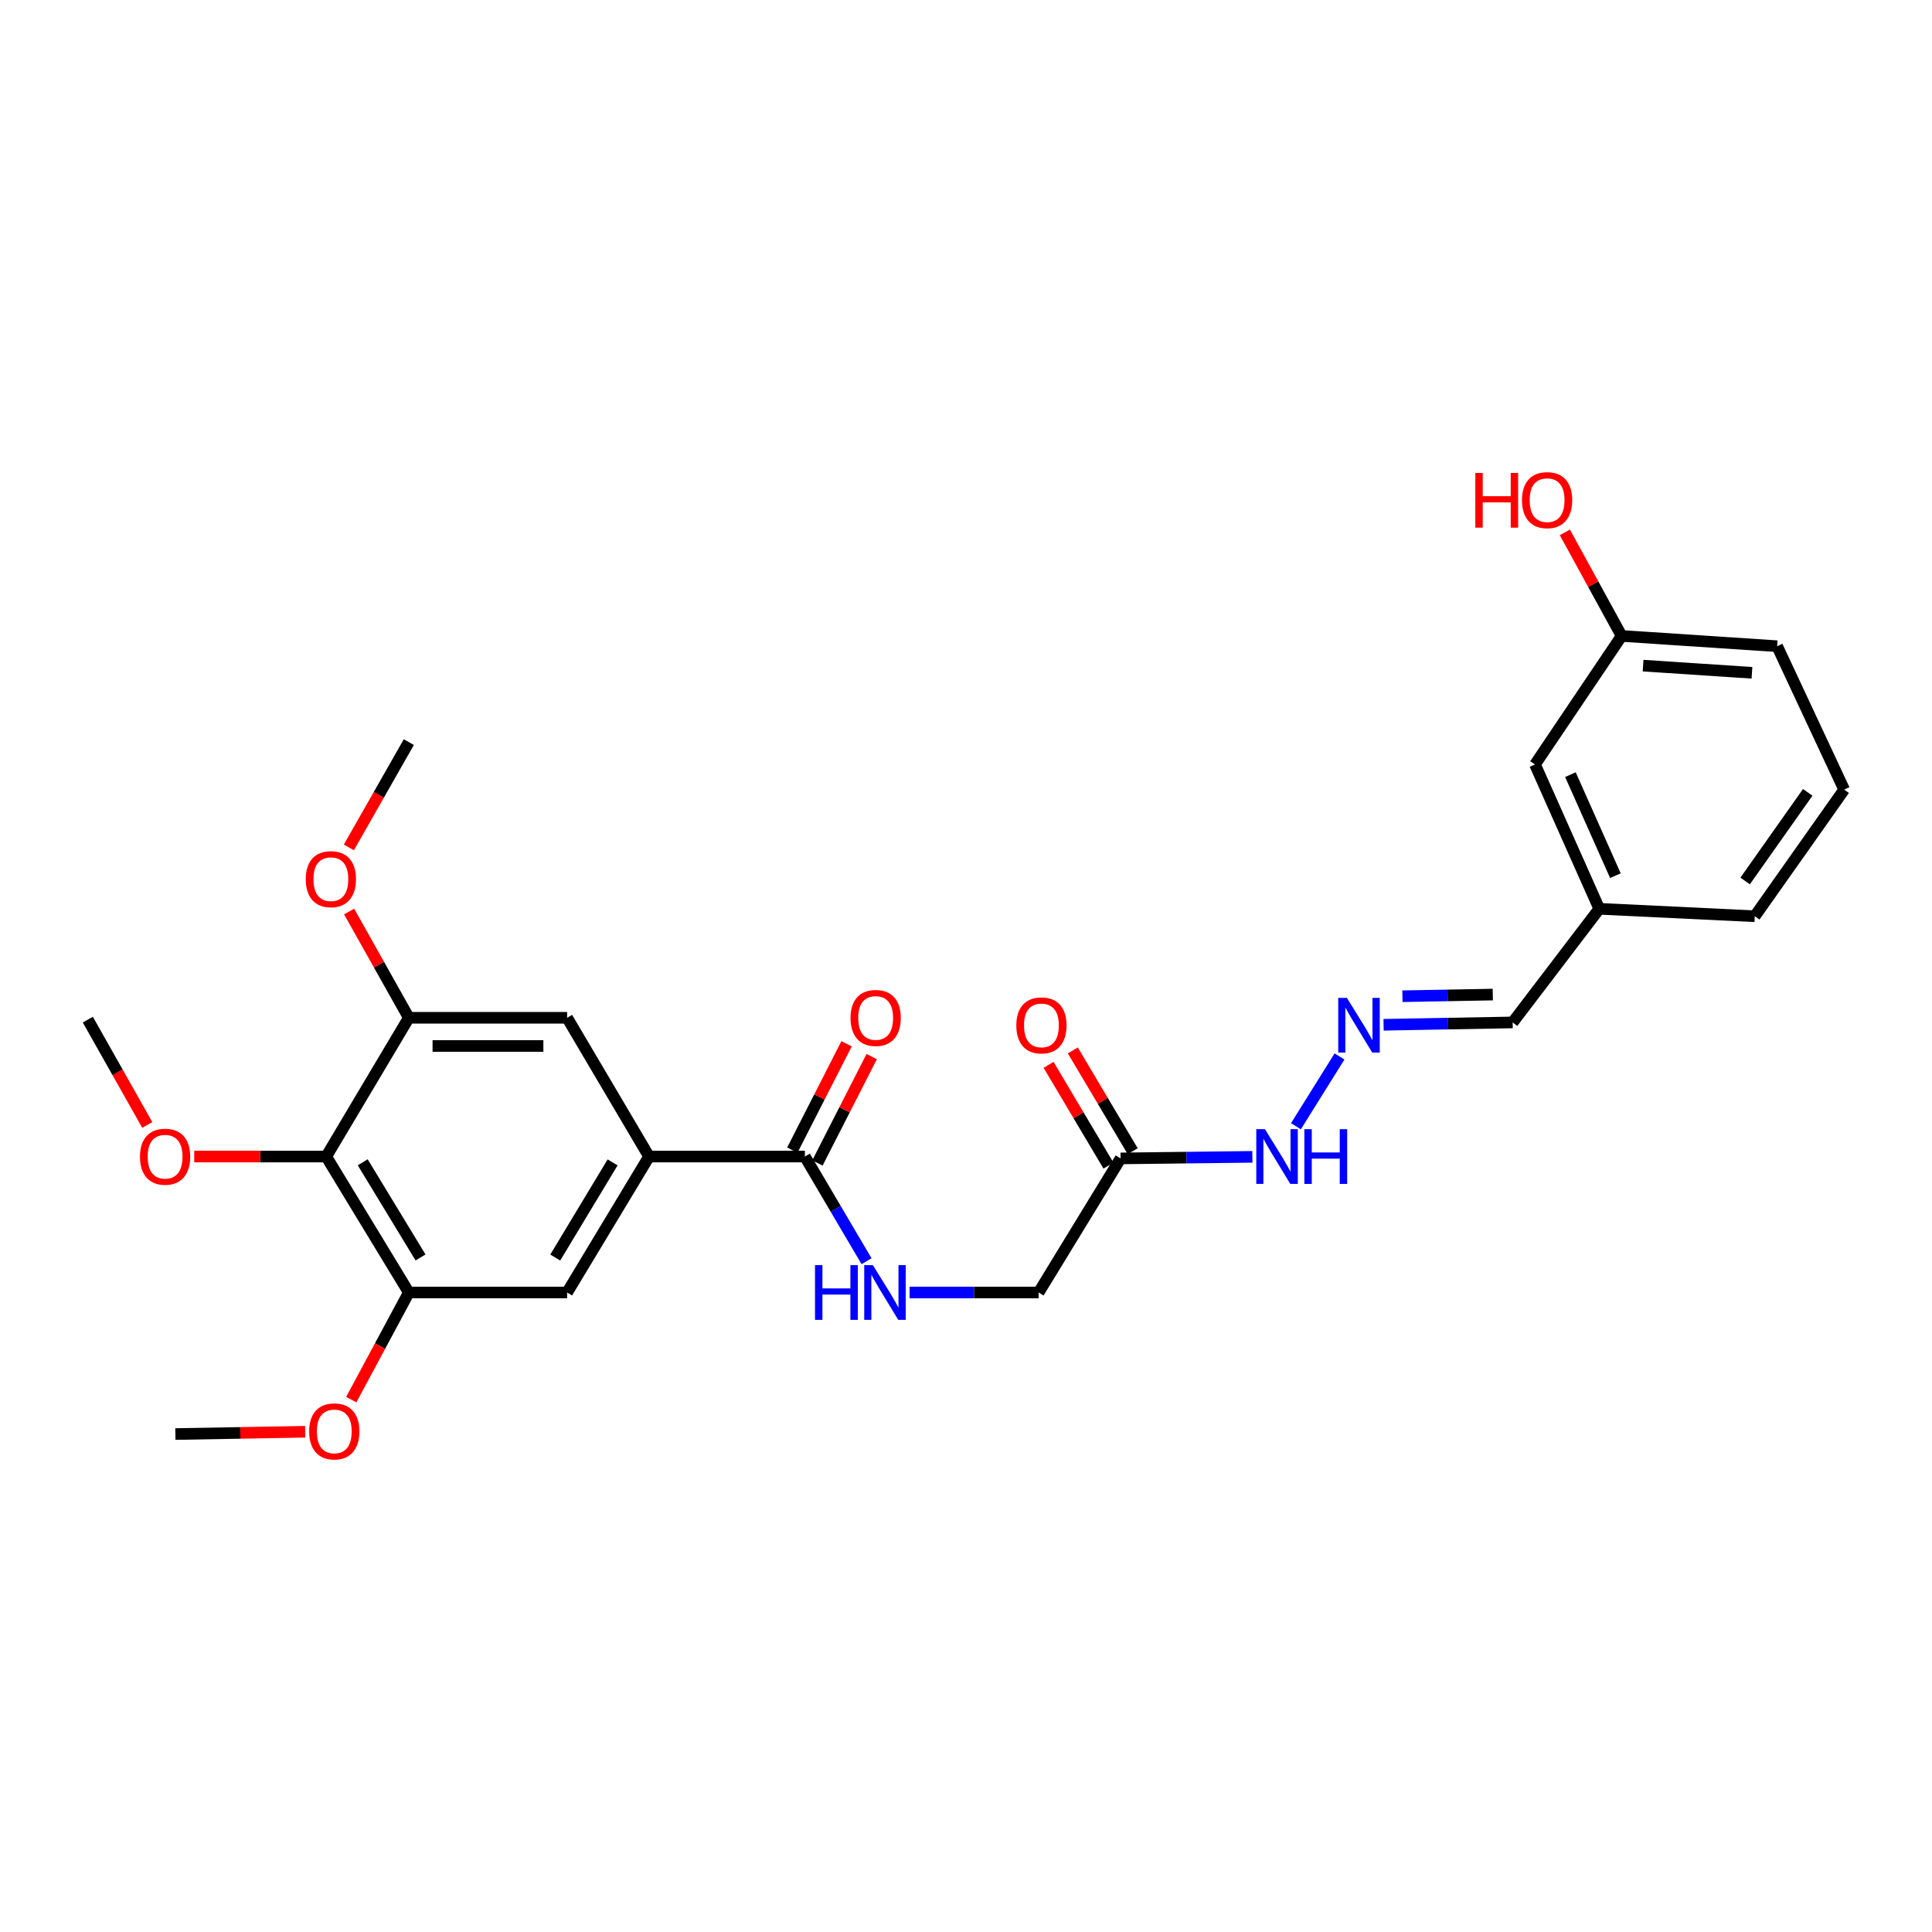 <?xml version='1.0' encoding='iso-8859-1'?>
<svg version='1.1' baseProfile='full'
              xmlns='http://www.w3.org/2000/svg'
                      xmlns:rdkit='http://www.rdkit.org/xml'
                      xmlns:xlink='http://www.w3.org/1999/xlink'
                  xml:space='preserve'
width='1000px' height='1000px' viewBox='0 0 1000 1000'>
<!-- END OF HEADER -->
<rect style='opacity:1.0;fill:#FFFFFF;stroke:none' width='1000' height='1000' x='0' y='0'> </rect>
<path class='bond-2' d='M 168.852,598.626 L 211.604,668.995' style='fill:none;fill-rule:evenodd;stroke:#000000;stroke-width:6px;stroke-linecap:butt;stroke-linejoin:miter;stroke-opacity:1' />
<path class='bond-2' d='M 187.742,601.601 L 217.669,650.86' style='fill:none;fill-rule:evenodd;stroke:#000000;stroke-width:6px;stroke-linecap:butt;stroke-linejoin:miter;stroke-opacity:1' />
<path class='bond-3' d='M 168.852,598.626 L 211.604,526.805' style='fill:none;fill-rule:evenodd;stroke:#000000;stroke-width:6px;stroke-linecap:butt;stroke-linejoin:miter;stroke-opacity:1' />
<path class='bond-14' d='M 168.852,598.626 L 134.697,598.626' style='fill:none;fill-rule:evenodd;stroke:#000000;stroke-width:6px;stroke-linecap:butt;stroke-linejoin:miter;stroke-opacity:1' />
<path class='bond-14' d='M 134.697,598.626 L 100.542,598.626' style='fill:none;fill-rule:evenodd;stroke:#FF0000;stroke-width:6px;stroke-linecap:butt;stroke-linejoin:miter;stroke-opacity:1' />
<path class='bond-0' d='M 335.951,598.626 L 293.54,526.805' style='fill:none;fill-rule:evenodd;stroke:#000000;stroke-width:6px;stroke-linecap:butt;stroke-linejoin:miter;stroke-opacity:1' />
<path class='bond-1' d='M 335.951,598.626 L 416.605,598.626' style='fill:none;fill-rule:evenodd;stroke:#000000;stroke-width:6px;stroke-linecap:butt;stroke-linejoin:miter;stroke-opacity:1' />
<path class='bond-27' d='M 335.951,598.626 L 293.54,668.995' style='fill:none;fill-rule:evenodd;stroke:#000000;stroke-width:6px;stroke-linecap:butt;stroke-linejoin:miter;stroke-opacity:1' />
<path class='bond-27' d='M 317.085,601.645 L 287.397,650.904' style='fill:none;fill-rule:evenodd;stroke:#000000;stroke-width:6px;stroke-linecap:butt;stroke-linejoin:miter;stroke-opacity:1' />
<path class='bond-7' d='M 416.605,598.626 L 432.563,625.71' style='fill:none;fill-rule:evenodd;stroke:#000000;stroke-width:6px;stroke-linecap:butt;stroke-linejoin:miter;stroke-opacity:1' />
<path class='bond-7' d='M 432.563,625.71 L 448.521,652.793' style='fill:none;fill-rule:evenodd;stroke:#0000FF;stroke-width:6px;stroke-linecap:butt;stroke-linejoin:miter;stroke-opacity:1' />
<path class='bond-10' d='M 423.107,601.943 L 437.147,574.42' style='fill:none;fill-rule:evenodd;stroke:#000000;stroke-width:6px;stroke-linecap:butt;stroke-linejoin:miter;stroke-opacity:1' />
<path class='bond-10' d='M 437.147,574.42 L 451.186,546.898' style='fill:none;fill-rule:evenodd;stroke:#FF0000;stroke-width:6px;stroke-linecap:butt;stroke-linejoin:miter;stroke-opacity:1' />
<path class='bond-10' d='M 410.102,595.309 L 424.142,567.786' style='fill:none;fill-rule:evenodd;stroke:#000000;stroke-width:6px;stroke-linecap:butt;stroke-linejoin:miter;stroke-opacity:1' />
<path class='bond-10' d='M 424.142,567.786 L 438.181,540.264' style='fill:none;fill-rule:evenodd;stroke:#FF0000;stroke-width:6px;stroke-linecap:butt;stroke-linejoin:miter;stroke-opacity:1' />
<path class='bond-5' d='M 211.604,668.995 L 293.54,668.995' style='fill:none;fill-rule:evenodd;stroke:#000000;stroke-width:6px;stroke-linecap:butt;stroke-linejoin:miter;stroke-opacity:1' />
<path class='bond-15' d='M 211.604,668.995 L 196.707,696.723' style='fill:none;fill-rule:evenodd;stroke:#000000;stroke-width:6px;stroke-linecap:butt;stroke-linejoin:miter;stroke-opacity:1' />
<path class='bond-15' d='M 196.707,696.723 L 181.81,724.45' style='fill:none;fill-rule:evenodd;stroke:#FF0000;stroke-width:6px;stroke-linecap:butt;stroke-linejoin:miter;stroke-opacity:1' />
<path class='bond-6' d='M 211.604,526.805 L 293.54,526.805' style='fill:none;fill-rule:evenodd;stroke:#000000;stroke-width:6px;stroke-linecap:butt;stroke-linejoin:miter;stroke-opacity:1' />
<path class='bond-6' d='M 223.895,541.404 L 281.249,541.404' style='fill:none;fill-rule:evenodd;stroke:#000000;stroke-width:6px;stroke-linecap:butt;stroke-linejoin:miter;stroke-opacity:1' />
<path class='bond-16' d='M 211.604,526.805 L 196.156,499.3' style='fill:none;fill-rule:evenodd;stroke:#000000;stroke-width:6px;stroke-linecap:butt;stroke-linejoin:miter;stroke-opacity:1' />
<path class='bond-16' d='M 196.156,499.3 L 180.708,471.795' style='fill:none;fill-rule:evenodd;stroke:#FF0000;stroke-width:6px;stroke-linecap:butt;stroke-linejoin:miter;stroke-opacity:1' />
<path class='bond-4' d='M 580.013,599.591 L 537.602,668.995' style='fill:none;fill-rule:evenodd;stroke:#000000;stroke-width:6px;stroke-linecap:butt;stroke-linejoin:miter;stroke-opacity:1' />
<path class='bond-9' d='M 580.013,599.591 L 614.12,599.185' style='fill:none;fill-rule:evenodd;stroke:#000000;stroke-width:6px;stroke-linecap:butt;stroke-linejoin:miter;stroke-opacity:1' />
<path class='bond-9' d='M 614.12,599.185 L 648.227,598.778' style='fill:none;fill-rule:evenodd;stroke:#0000FF;stroke-width:6px;stroke-linecap:butt;stroke-linejoin:miter;stroke-opacity:1' />
<path class='bond-11' d='M 586.288,595.862 L 570.786,569.777' style='fill:none;fill-rule:evenodd;stroke:#000000;stroke-width:6px;stroke-linecap:butt;stroke-linejoin:miter;stroke-opacity:1' />
<path class='bond-11' d='M 570.786,569.777 L 555.284,543.693' style='fill:none;fill-rule:evenodd;stroke:#FF0000;stroke-width:6px;stroke-linecap:butt;stroke-linejoin:miter;stroke-opacity:1' />
<path class='bond-11' d='M 573.738,603.321 L 558.236,577.236' style='fill:none;fill-rule:evenodd;stroke:#000000;stroke-width:6px;stroke-linecap:butt;stroke-linejoin:miter;stroke-opacity:1' />
<path class='bond-11' d='M 558.236,577.236 L 542.734,551.152' style='fill:none;fill-rule:evenodd;stroke:#FF0000;stroke-width:6px;stroke-linecap:butt;stroke-linejoin:miter;stroke-opacity:1' />
<path class='bond-12' d='M 470.796,668.995 L 504.199,668.995' style='fill:none;fill-rule:evenodd;stroke:#0000FF;stroke-width:6px;stroke-linecap:butt;stroke-linejoin:miter;stroke-opacity:1' />
<path class='bond-12' d='M 504.199,668.995 L 537.602,668.995' style='fill:none;fill-rule:evenodd;stroke:#000000;stroke-width:6px;stroke-linecap:butt;stroke-linejoin:miter;stroke-opacity:1' />
<path class='bond-8' d='M 693.323,546.821 L 670.781,582.939' style='fill:none;fill-rule:evenodd;stroke:#0000FF;stroke-width:6px;stroke-linecap:butt;stroke-linejoin:miter;stroke-opacity:1' />
<path class='bond-13' d='M 716.14,530.425 L 749.547,529.815' style='fill:none;fill-rule:evenodd;stroke:#0000FF;stroke-width:6px;stroke-linecap:butt;stroke-linejoin:miter;stroke-opacity:1' />
<path class='bond-13' d='M 749.547,529.815 L 782.953,529.206' style='fill:none;fill-rule:evenodd;stroke:#000000;stroke-width:6px;stroke-linecap:butt;stroke-linejoin:miter;stroke-opacity:1' />
<path class='bond-13' d='M 725.895,515.645 L 749.28,515.218' style='fill:none;fill-rule:evenodd;stroke:#0000FF;stroke-width:6px;stroke-linecap:butt;stroke-linejoin:miter;stroke-opacity:1' />
<path class='bond-13' d='M 749.28,515.218 L 772.665,514.792' style='fill:none;fill-rule:evenodd;stroke:#000000;stroke-width:6px;stroke-linecap:butt;stroke-linejoin:miter;stroke-opacity:1' />
<path class='bond-18' d='M 782.953,529.206 L 827.782,470.394' style='fill:none;fill-rule:evenodd;stroke:#000000;stroke-width:6px;stroke-linecap:butt;stroke-linejoin:miter;stroke-opacity:1' />
<path class='bond-24' d='M 76.226,582.271 L 60.84,555.013' style='fill:none;fill-rule:evenodd;stroke:#FF0000;stroke-width:6px;stroke-linecap:butt;stroke-linejoin:miter;stroke-opacity:1' />
<path class='bond-24' d='M 60.84,555.013 L 45.455,527.754' style='fill:none;fill-rule:evenodd;stroke:#000000;stroke-width:6px;stroke-linecap:butt;stroke-linejoin:miter;stroke-opacity:1' />
<path class='bond-26' d='M 157.965,741.074 L 124.367,741.667' style='fill:none;fill-rule:evenodd;stroke:#FF0000;stroke-width:6px;stroke-linecap:butt;stroke-linejoin:miter;stroke-opacity:1' />
<path class='bond-26' d='M 124.367,741.667 L 90.77,742.26' style='fill:none;fill-rule:evenodd;stroke:#000000;stroke-width:6px;stroke-linecap:butt;stroke-linejoin:miter;stroke-opacity:1' />
<path class='bond-25' d='M 180.575,438.617 L 196.09,411.368' style='fill:none;fill-rule:evenodd;stroke:#FF0000;stroke-width:6px;stroke-linecap:butt;stroke-linejoin:miter;stroke-opacity:1' />
<path class='bond-25' d='M 196.09,411.368 L 211.604,384.12' style='fill:none;fill-rule:evenodd;stroke:#000000;stroke-width:6px;stroke-linecap:butt;stroke-linejoin:miter;stroke-opacity:1' />
<path class='bond-17' d='M 794.519,395.686 L 827.782,470.394' style='fill:none;fill-rule:evenodd;stroke:#000000;stroke-width:6px;stroke-linecap:butt;stroke-linejoin:miter;stroke-opacity:1' />
<path class='bond-17' d='M 812.846,400.954 L 836.13,453.25' style='fill:none;fill-rule:evenodd;stroke:#000000;stroke-width:6px;stroke-linecap:butt;stroke-linejoin:miter;stroke-opacity:1' />
<path class='bond-19' d='M 794.519,395.686 L 839.348,329.161' style='fill:none;fill-rule:evenodd;stroke:#000000;stroke-width:6px;stroke-linecap:butt;stroke-linejoin:miter;stroke-opacity:1' />
<path class='bond-22' d='M 827.782,470.394 L 908.265,474.247' style='fill:none;fill-rule:evenodd;stroke:#000000;stroke-width:6px;stroke-linecap:butt;stroke-linejoin:miter;stroke-opacity:1' />
<path class='bond-20' d='M 839.348,329.161 L 824.659,302.359' style='fill:none;fill-rule:evenodd;stroke:#000000;stroke-width:6px;stroke-linecap:butt;stroke-linejoin:miter;stroke-opacity:1' />
<path class='bond-20' d='M 824.659,302.359 L 809.97,275.558' style='fill:none;fill-rule:evenodd;stroke:#FF0000;stroke-width:6px;stroke-linecap:butt;stroke-linejoin:miter;stroke-opacity:1' />
<path class='bond-28' d='M 839.348,329.161 L 919.847,334.474' style='fill:none;fill-rule:evenodd;stroke:#000000;stroke-width:6px;stroke-linecap:butt;stroke-linejoin:miter;stroke-opacity:1' />
<path class='bond-28' d='M 850.461,344.526 L 906.811,348.244' style='fill:none;fill-rule:evenodd;stroke:#000000;stroke-width:6px;stroke-linecap:butt;stroke-linejoin:miter;stroke-opacity:1' />
<path class='bond-21' d='M 954.545,408.704 L 908.265,474.247' style='fill:none;fill-rule:evenodd;stroke:#000000;stroke-width:6px;stroke-linecap:butt;stroke-linejoin:miter;stroke-opacity:1' />
<path class='bond-21' d='M 935.677,410.114 L 903.281,455.994' style='fill:none;fill-rule:evenodd;stroke:#000000;stroke-width:6px;stroke-linecap:butt;stroke-linejoin:miter;stroke-opacity:1' />
<path class='bond-23' d='M 954.545,408.704 L 919.847,334.474' style='fill:none;fill-rule:evenodd;stroke:#000000;stroke-width:6px;stroke-linecap:butt;stroke-linejoin:miter;stroke-opacity:1' />
<path  class='atom-8' d='M 421.847 654.835
L 425.687 654.835
L 425.687 666.875
L 440.167 666.875
L 440.167 654.835
L 444.007 654.835
L 444.007 683.155
L 440.167 683.155
L 440.167 670.075
L 425.687 670.075
L 425.687 683.155
L 421.847 683.155
L 421.847 654.835
' fill='#0000FF'/>
<path  class='atom-8' d='M 451.807 654.835
L 461.087 669.835
Q 462.007 671.315, 463.487 673.995
Q 464.967 676.675, 465.047 676.835
L 465.047 654.835
L 468.807 654.835
L 468.807 683.155
L 464.927 683.155
L 454.967 666.755
Q 453.807 664.835, 452.567 662.635
Q 451.367 660.435, 451.007 659.755
L 451.007 683.155
L 447.327 683.155
L 447.327 654.835
L 451.807 654.835
' fill='#0000FF'/>
<path  class='atom-9' d='M 697.151 516.498
L 706.431 531.498
Q 707.351 532.978, 708.831 535.658
Q 710.311 538.338, 710.391 538.498
L 710.391 516.498
L 714.151 516.498
L 714.151 544.818
L 710.271 544.818
L 700.311 528.418
Q 699.151 526.498, 697.911 524.298
Q 696.711 522.098, 696.351 521.418
L 696.351 544.818
L 692.671 544.818
L 692.671 516.498
L 697.151 516.498
' fill='#0000FF'/>
<path  class='atom-10' d='M 654.731 584.466
L 664.011 599.466
Q 664.931 600.946, 666.411 603.626
Q 667.891 606.306, 667.971 606.466
L 667.971 584.466
L 671.731 584.466
L 671.731 612.786
L 667.851 612.786
L 657.891 596.386
Q 656.731 594.466, 655.491 592.266
Q 654.291 590.066, 653.931 589.386
L 653.931 612.786
L 650.251 612.786
L 650.251 584.466
L 654.731 584.466
' fill='#0000FF'/>
<path  class='atom-10' d='M 675.131 584.466
L 678.971 584.466
L 678.971 596.506
L 693.451 596.506
L 693.451 584.466
L 697.291 584.466
L 697.291 612.786
L 693.451 612.786
L 693.451 599.706
L 678.971 599.706
L 678.971 612.786
L 675.131 612.786
L 675.131 584.466
' fill='#0000FF'/>
<path  class='atom-11' d='M 440.241 526.885
Q 440.241 520.085, 443.601 516.285
Q 446.961 512.485, 453.241 512.485
Q 459.521 512.485, 462.881 516.285
Q 466.241 520.085, 466.241 526.885
Q 466.241 533.765, 462.841 537.685
Q 459.441 541.565, 453.241 541.565
Q 447.001 541.565, 443.601 537.685
Q 440.241 533.805, 440.241 526.885
M 453.241 538.365
Q 457.561 538.365, 459.881 535.485
Q 462.241 532.565, 462.241 526.885
Q 462.241 521.325, 459.881 518.525
Q 457.561 515.685, 453.241 515.685
Q 448.921 515.685, 446.561 518.485
Q 444.241 521.285, 444.241 526.885
Q 444.241 532.605, 446.561 535.485
Q 448.921 538.365, 453.241 538.365
' fill='#FF0000'/>
<path  class='atom-12' d='M 526.045 530.738
Q 526.045 523.938, 529.405 520.138
Q 532.765 516.338, 539.045 516.338
Q 545.325 516.338, 548.685 520.138
Q 552.045 523.938, 552.045 530.738
Q 552.045 537.618, 548.645 541.538
Q 545.245 545.418, 539.045 545.418
Q 532.805 545.418, 529.405 541.538
Q 526.045 537.658, 526.045 530.738
M 539.045 542.218
Q 543.365 542.218, 545.685 539.338
Q 548.045 536.418, 548.045 530.738
Q 548.045 525.178, 545.685 522.378
Q 543.365 519.538, 539.045 519.538
Q 534.725 519.538, 532.365 522.338
Q 530.045 525.138, 530.045 530.738
Q 530.045 536.458, 532.365 539.338
Q 534.725 542.218, 539.045 542.218
' fill='#FF0000'/>
<path  class='atom-15' d='M 72.457 598.706
Q 72.457 591.906, 75.817 588.106
Q 79.177 584.306, 85.457 584.306
Q 91.737 584.306, 95.097 588.106
Q 98.457 591.906, 98.457 598.706
Q 98.457 605.586, 95.057 609.506
Q 91.657 613.386, 85.457 613.386
Q 79.217 613.386, 75.817 609.506
Q 72.457 605.626, 72.457 598.706
M 85.457 610.186
Q 89.777 610.186, 92.097 607.306
Q 94.457 604.386, 94.457 598.706
Q 94.457 593.146, 92.097 590.346
Q 89.777 587.506, 85.457 587.506
Q 81.137 587.506, 78.777 590.306
Q 76.457 593.106, 76.457 598.706
Q 76.457 604.426, 78.777 607.306
Q 81.137 610.186, 85.457 610.186
' fill='#FF0000'/>
<path  class='atom-16' d='M 160.021 740.888
Q 160.021 734.088, 163.381 730.288
Q 166.741 726.488, 173.021 726.488
Q 179.301 726.488, 182.661 730.288
Q 186.021 734.088, 186.021 740.888
Q 186.021 747.768, 182.621 751.688
Q 179.221 755.568, 173.021 755.568
Q 166.781 755.568, 163.381 751.688
Q 160.021 747.808, 160.021 740.888
M 173.021 752.368
Q 177.341 752.368, 179.661 749.488
Q 182.021 746.568, 182.021 740.888
Q 182.021 735.328, 179.661 732.528
Q 177.341 729.688, 173.021 729.688
Q 168.701 729.688, 166.341 732.488
Q 164.021 735.288, 164.021 740.888
Q 164.021 746.608, 166.341 749.488
Q 168.701 752.368, 173.021 752.368
' fill='#FF0000'/>
<path  class='atom-17' d='M 158.261 455.056
Q 158.261 448.256, 161.621 444.456
Q 164.981 440.656, 171.261 440.656
Q 177.541 440.656, 180.901 444.456
Q 184.261 448.256, 184.261 455.056
Q 184.261 461.936, 180.861 465.856
Q 177.461 469.736, 171.261 469.736
Q 165.021 469.736, 161.621 465.856
Q 158.261 461.976, 158.261 455.056
M 171.261 466.536
Q 175.581 466.536, 177.901 463.656
Q 180.261 460.736, 180.261 455.056
Q 180.261 449.496, 177.901 446.696
Q 175.581 443.856, 171.261 443.856
Q 166.941 443.856, 164.581 446.656
Q 162.261 449.456, 162.261 455.056
Q 162.261 460.776, 164.581 463.656
Q 166.941 466.536, 171.261 466.536
' fill='#FF0000'/>
<path  class='atom-21' d='M 763.621 244.792
L 767.461 244.792
L 767.461 256.832
L 781.941 256.832
L 781.941 244.792
L 785.781 244.792
L 785.781 273.112
L 781.941 273.112
L 781.941 260.032
L 767.461 260.032
L 767.461 273.112
L 763.621 273.112
L 763.621 244.792
' fill='#FF0000'/>
<path  class='atom-21' d='M 787.781 258.872
Q 787.781 252.072, 791.141 248.272
Q 794.501 244.472, 800.781 244.472
Q 807.061 244.472, 810.421 248.272
Q 813.781 252.072, 813.781 258.872
Q 813.781 265.752, 810.381 269.672
Q 806.981 273.552, 800.781 273.552
Q 794.541 273.552, 791.141 269.672
Q 787.781 265.792, 787.781 258.872
M 800.781 270.352
Q 805.101 270.352, 807.421 267.472
Q 809.781 264.552, 809.781 258.872
Q 809.781 253.312, 807.421 250.512
Q 805.101 247.672, 800.781 247.672
Q 796.461 247.672, 794.101 250.472
Q 791.781 253.272, 791.781 258.872
Q 791.781 264.592, 794.101 267.472
Q 796.461 270.352, 800.781 270.352
' fill='#FF0000'/>
</svg>
